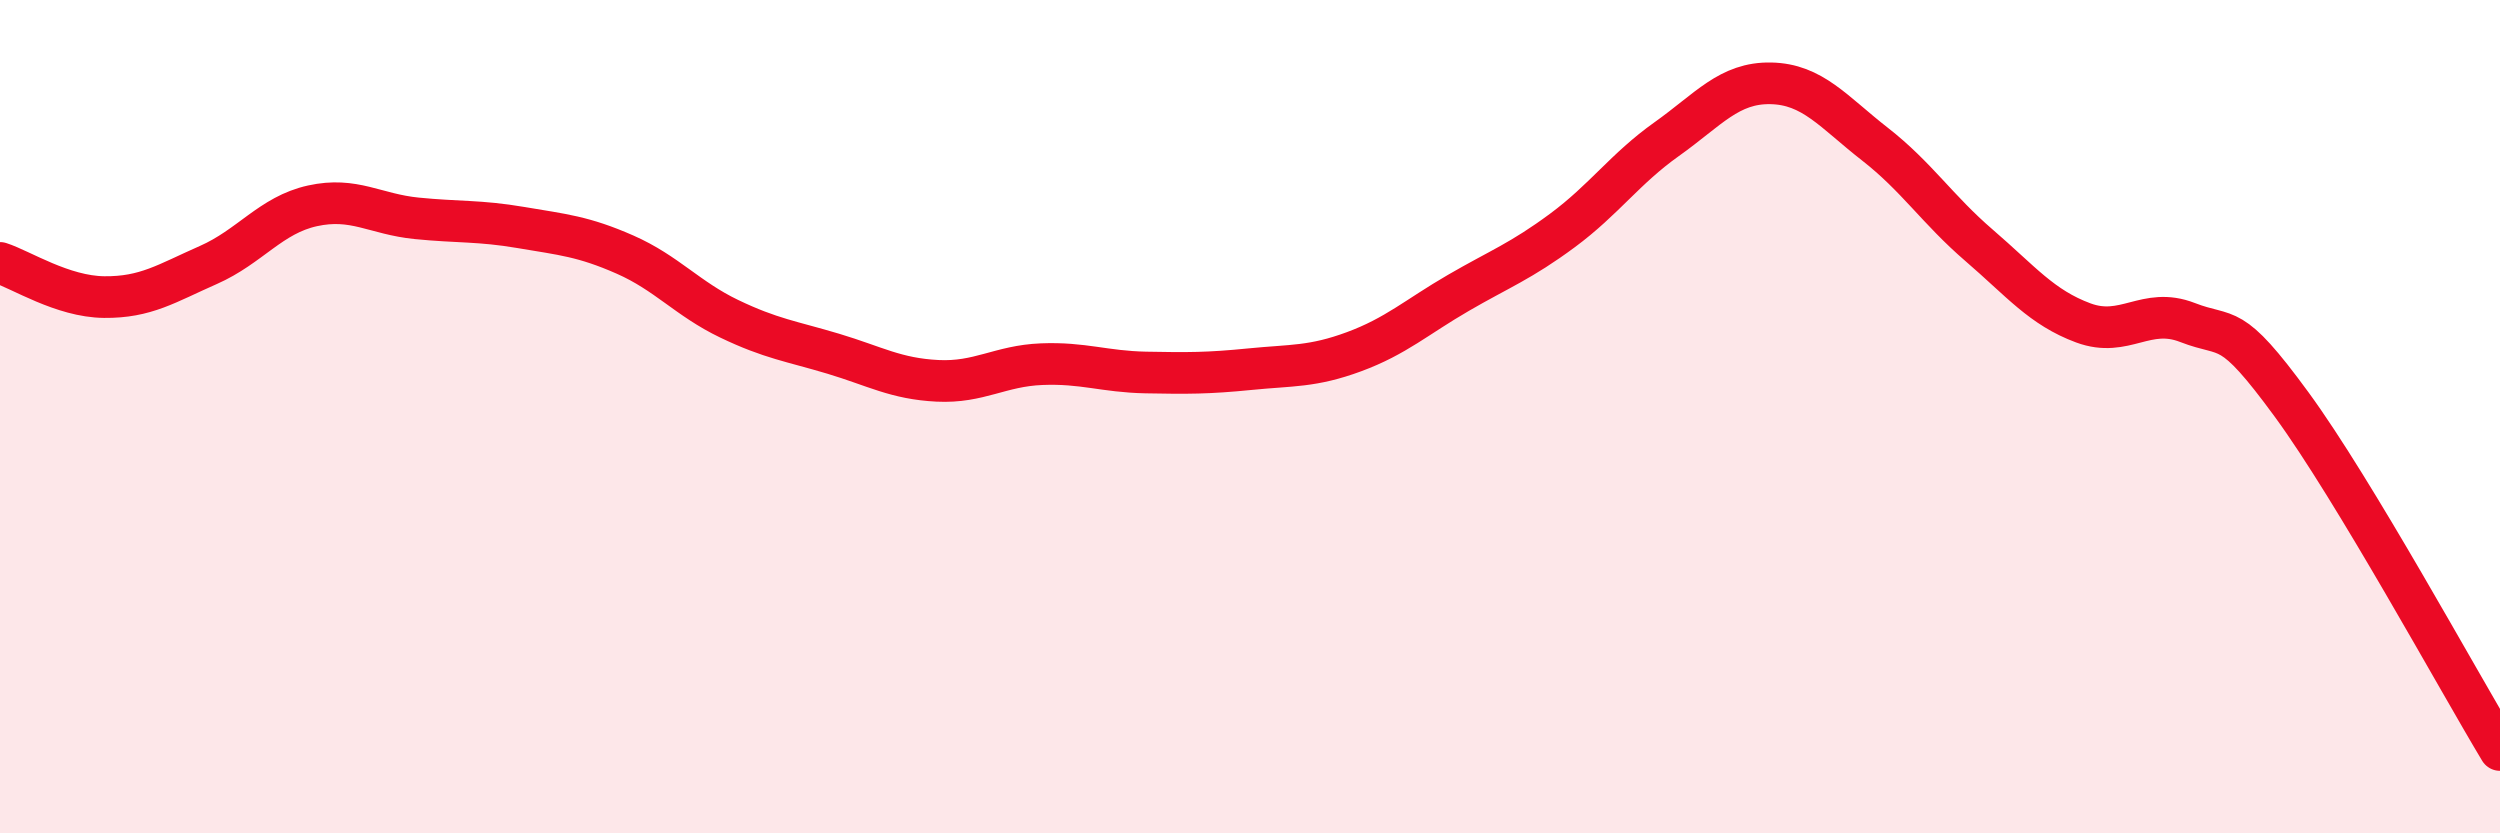 
    <svg width="60" height="20" viewBox="0 0 60 20" xmlns="http://www.w3.org/2000/svg">
      <path
        d="M 0,6.31 C 0.5,6.47 1.5,7.12 2.5,7.13 C 3.5,7.14 4,6.8 5,6.36 C 6,5.92 6.5,5.16 7.5,4.94 C 8.5,4.72 9,5.14 10,5.24 C 11,5.34 11.5,5.29 12.5,5.46 C 13.5,5.63 14,5.67 15,6.11 C 16,6.55 16.5,7.17 17.5,7.65 C 18.5,8.13 19,8.19 20,8.49 C 21,8.79 21.5,9.09 22.5,9.14 C 23.5,9.19 24,8.78 25,8.74 C 26,8.7 26.5,8.92 27.5,8.94 C 28.5,8.96 29,8.96 30,8.86 C 31,8.76 31.5,8.81 32.5,8.44 C 33.5,8.07 34,7.61 35,7.03 C 36,6.45 36.5,6.27 37.5,5.53 C 38.5,4.79 39,4.05 40,3.34 C 41,2.63 41.5,1.98 42.5,2 C 43.5,2.02 44,2.68 45,3.46 C 46,4.24 46.5,5.03 47.5,5.89 C 48.5,6.75 49,7.38 50,7.75 C 51,8.12 51.5,7.35 52.5,7.74 C 53.5,8.13 53.5,7.66 55,9.71 C 56.5,11.76 59,16.34 60,18L60 20L0 20Z"
        fill="#EB0A25"
        opacity="0.1"
        stroke-linecap="round"
        stroke-linejoin="round"
      />
      <path
        d="M 0,6.31 C 0.5,6.47 1.5,7.12 2.5,7.13 C 3.5,7.14 4,6.8 5,6.36 C 6,5.92 6.5,5.16 7.5,4.94 C 8.5,4.72 9,5.14 10,5.24 C 11,5.34 11.5,5.29 12.5,5.46 C 13.5,5.63 14,5.67 15,6.11 C 16,6.55 16.5,7.17 17.5,7.65 C 18.5,8.13 19,8.19 20,8.49 C 21,8.79 21.5,9.09 22.5,9.14 C 23.5,9.19 24,8.78 25,8.74 C 26,8.7 26.5,8.92 27.5,8.94 C 28.5,8.96 29,8.96 30,8.86 C 31,8.76 31.5,8.81 32.5,8.44 C 33.5,8.07 34,7.61 35,7.03 C 36,6.45 36.5,6.27 37.5,5.53 C 38.5,4.79 39,4.05 40,3.34 C 41,2.63 41.5,1.98 42.5,2 C 43.5,2.02 44,2.68 45,3.46 C 46,4.24 46.5,5.03 47.5,5.89 C 48.5,6.75 49,7.38 50,7.75 C 51,8.12 51.5,7.35 52.5,7.74 C 53.5,8.13 53.5,7.66 55,9.71 C 56.5,11.76 59,16.34 60,18"
        stroke="#EB0A25"
        stroke-width="1"
        fill="none"
        stroke-linecap="round"
        stroke-linejoin="round"
      />
    </svg>
  